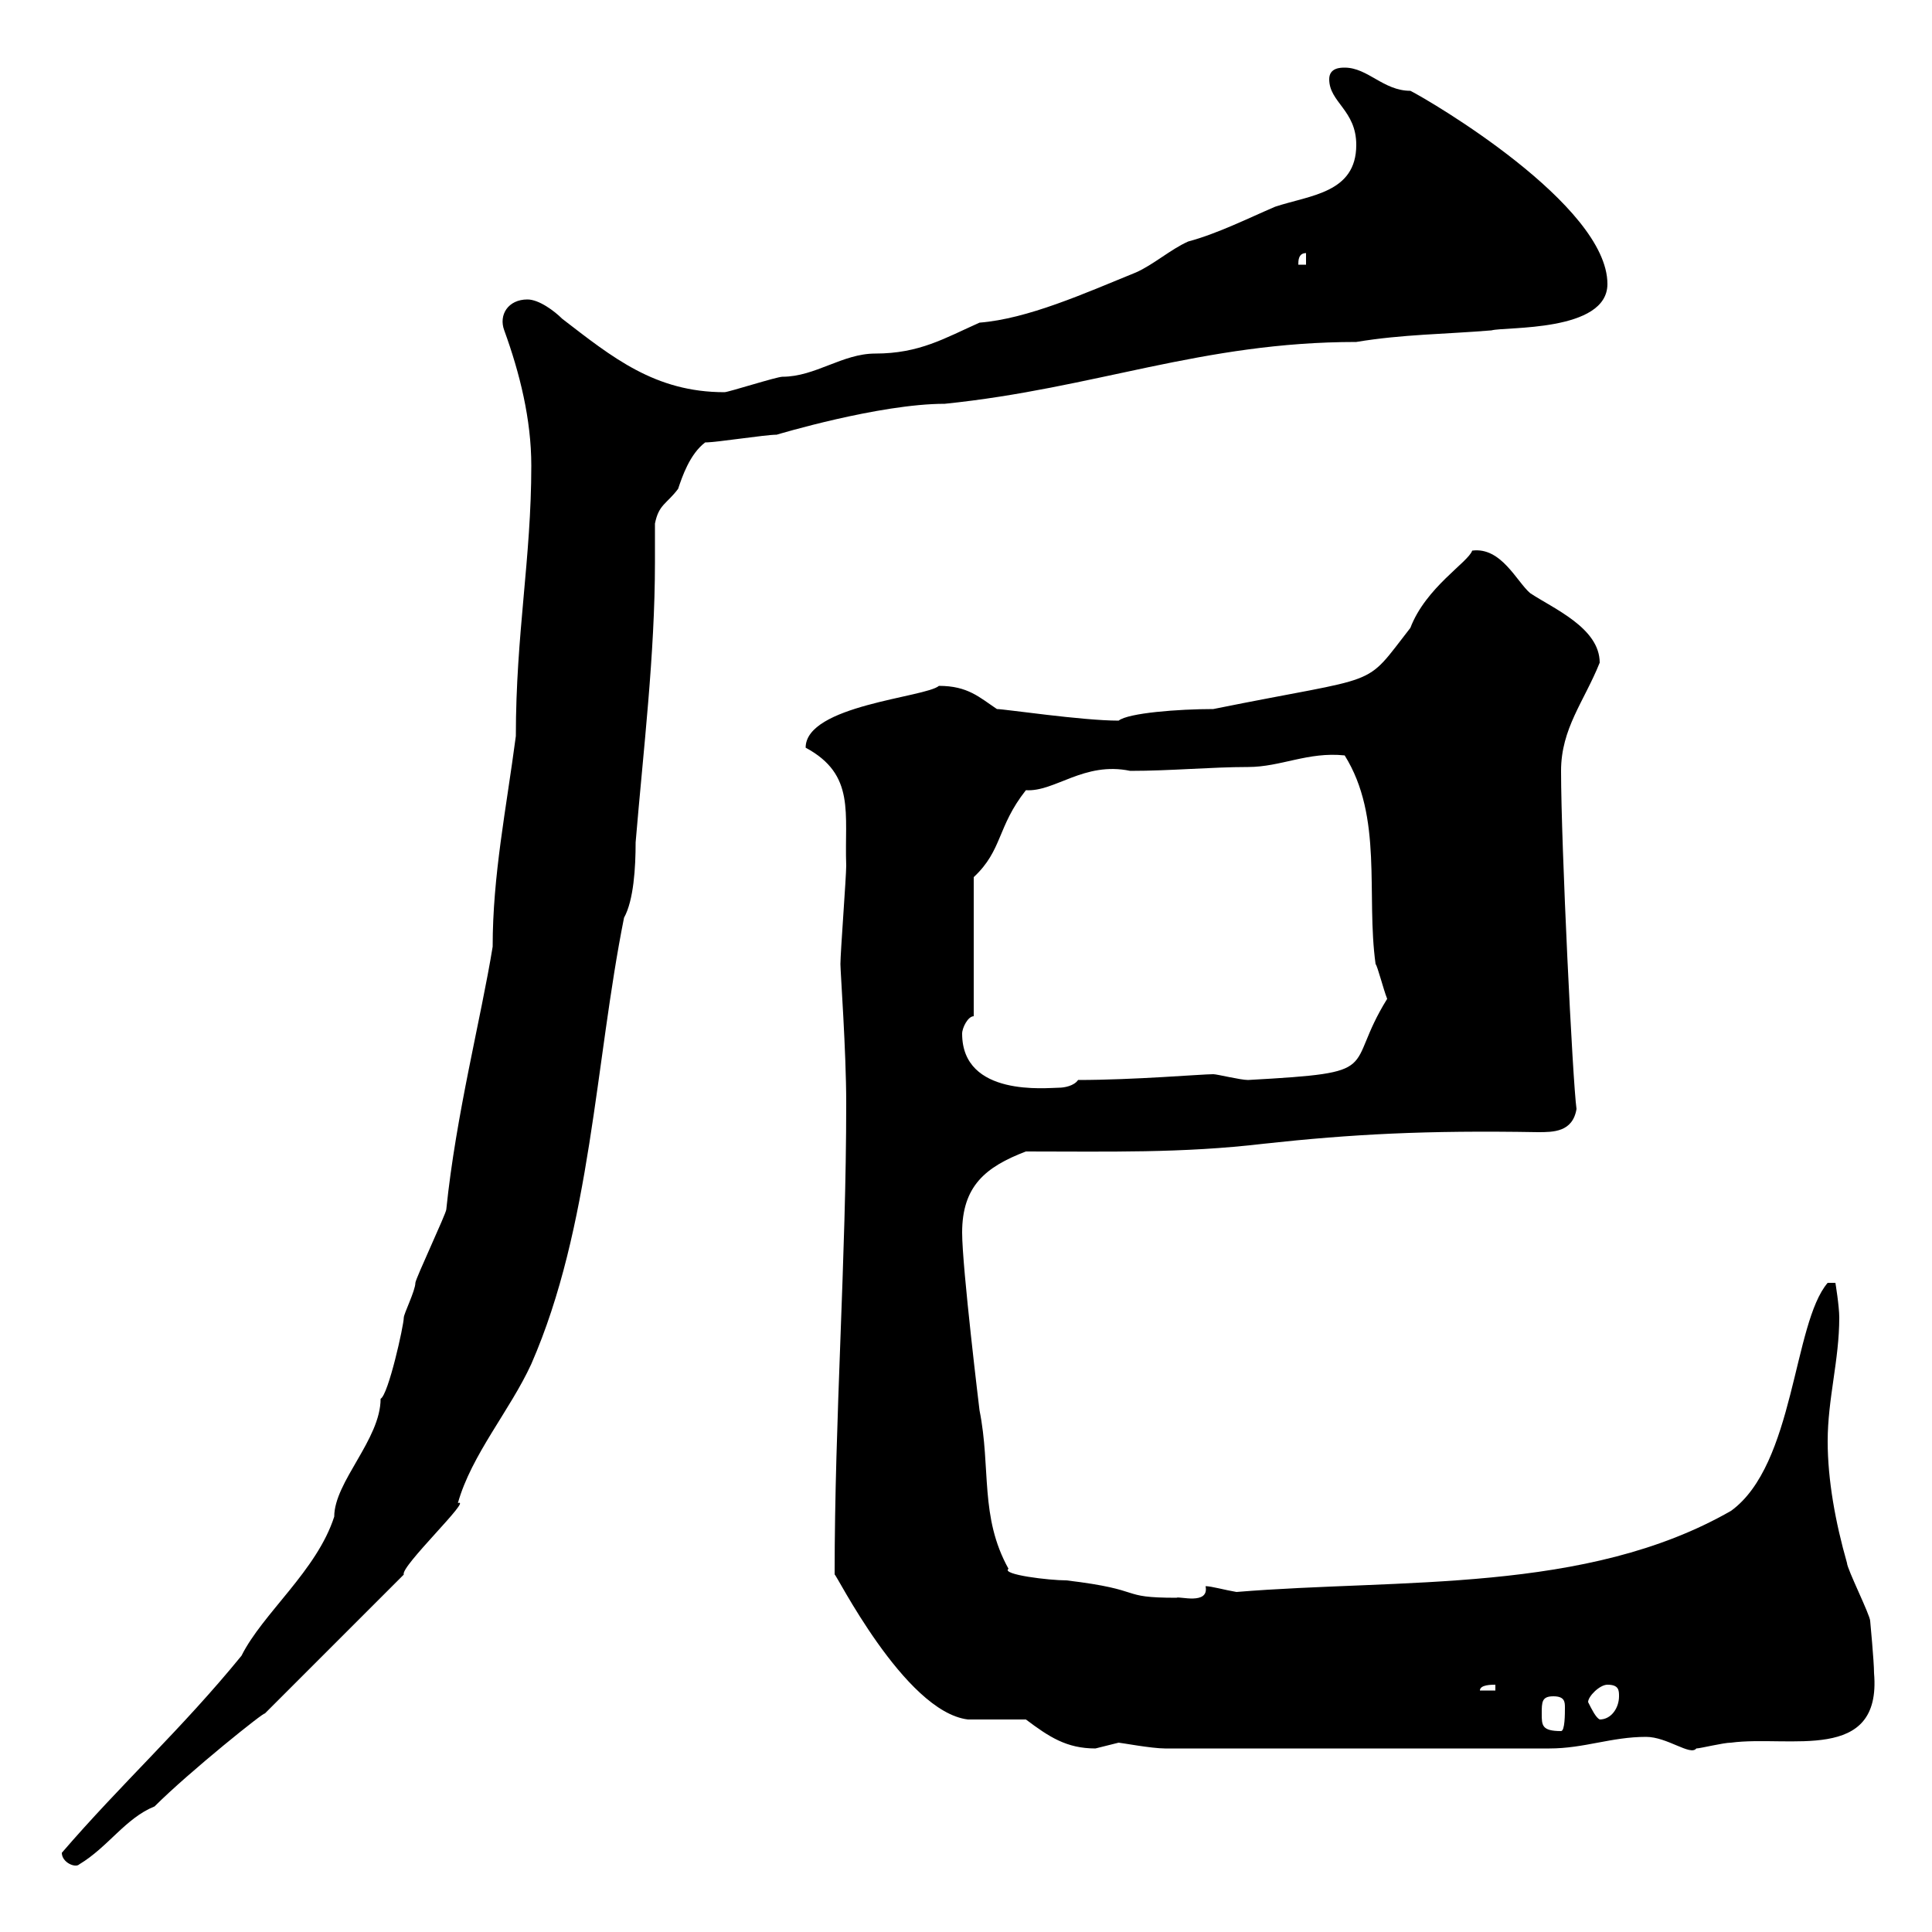<svg xmlns="http://www.w3.org/2000/svg" xmlns:xlink="http://www.w3.org/1999/xlink" width="300" height="300"><path d="M9.60 287.70C9.60 289.20 11.70 290.10 12.30 289.50C16.80 286.80 19.50 282.30 24 280.50C29.40 275.10 41.40 265.50 41.10 266.10L62.70 244.50C62.10 243.30 73.50 232.50 71.10 233.40C73.20 225.90 79.20 219 82.50 211.80C91.80 190.50 92.40 165 96.90 142.50C98.40 139.80 98.70 134.70 98.70 130.80C99.90 116.40 101.70 101.70 101.70 87.30C101.70 85.20 101.70 83.40 101.70 81.30C102.30 78.30 103.50 78.30 105.30 75.90C105.90 74.10 107.10 70.50 109.50 68.70C111.30 68.70 118.80 67.50 120.60 67.50C120.60 67.50 136.50 62.70 146.70 62.70C170.10 60.30 186.60 53.10 210.60 53.10C217.80 51.90 224.40 51.90 231.60 51.30C233.70 50.70 249.60 51.60 249.60 44.10C249.60 31.80 222 15.60 219 14.10C214.80 14.10 212.40 10.50 208.80 10.50C208.20 10.50 206.40 10.50 206.40 12.30C206.40 15.90 210.60 17.10 210.60 22.50C210.60 30 203.40 30.30 198 32.10C193.80 33.90 189 36.30 184.50 37.50C181.80 38.70 179.10 41.10 176.40 42.30C168.30 45.60 159.60 49.50 152.10 50.10C146.70 52.50 142.80 54.90 135.90 54.90C130.80 54.90 126.60 58.50 121.50 58.50C120.60 58.50 113.10 60.90 112.50 60.90C101.70 60.90 95.10 55.50 87.30 49.50C86.10 48.30 83.70 46.50 81.90 46.50C78.90 46.50 77.40 48.90 78.30 51.30C80.70 57.90 82.50 65.10 82.50 72.30C82.50 86.70 80.10 98.40 80.10 114.30C78.60 125.70 76.50 135.90 76.50 147C74.70 158.10 70.80 173.10 69.30 187.80C69.30 188.40 64.50 198.60 64.50 199.20C64.50 200.40 62.70 204 62.70 204.60C62.70 205.80 60.30 216.60 59.10 217.20C59.10 223.50 51.90 230.10 51.90 235.50C49.20 243.90 40.80 250.50 37.50 257.10C28.20 268.50 18.90 276.90 9.60 287.70ZM159.30 267C162.90 269.70 165.60 271.50 170.10 271.50C170.10 271.50 173.70 270.60 173.70 270.60C174 270.60 178.80 271.50 180.90 271.50L240.60 271.50C246 271.50 250.20 269.70 255.60 269.70C258.90 269.70 262.50 272.70 263.40 271.50C264 271.50 267.60 270.60 268.80 270.60C277.80 269.40 292.20 273.90 291 259.80C291 258 290.40 251.70 290.40 251.70C290.40 250.80 286.80 243.60 286.80 242.70C285 236.40 283.80 229.80 283.80 223.80C283.80 217.20 285.60 211.20 285.60 204.60C285.60 202.80 285 199.20 285 199.20L283.80 199.20C278.40 205.50 278.70 227.40 268.80 234.60C246.30 247.50 217.50 245.10 192 247.20C190.20 246.90 188.10 246.30 187.20 246.30C187.80 249.30 183 247.80 182.70 248.10C173.40 248.10 178.20 246.90 165.60 245.40C162.90 245.40 155.40 244.50 156.60 243.60C152.10 235.50 153.90 228 152.10 219C152.10 219 149.40 196.80 149.40 191.40C149.40 184.20 153 181.20 159.30 178.80C171.90 178.80 183.60 179.10 196.20 177.60C210 176.10 221.40 175.50 238.80 175.80C241.20 175.80 244.20 175.80 244.80 172.20C244.20 168 242.40 131.10 242.40 119.70C242.40 113.10 246 108.90 248.40 102.90C248.40 97.50 241.20 94.50 237.60 92.10C235.50 90.30 233.10 84.90 228.60 85.50C228 87.30 221.40 91.20 219 97.50C211.50 107.10 215.10 104.70 188.40 110.10C183 110.10 175.20 110.70 173.70 111.90C168 111.90 156 110.10 154.80 110.10C152.10 108.30 150.30 106.50 145.80 106.50C143.70 108.30 125.10 109.50 125.10 116.10C132.90 120.30 131.10 126.30 131.40 134.40C131.40 136.20 130.50 147.90 130.50 149.70C130.50 150.90 131.40 163.20 131.40 171.30C131.40 195.60 129.60 220.20 129.60 244.50C129.60 243.90 140.40 265.80 150.30 267C152.10 267 158.40 267 159.30 267ZM239.40 266.10C239.40 264.30 239.40 263.40 241.20 263.40C243 263.40 243 264.30 243 265.20C243 266.10 243 268.80 242.40 268.80C239.40 268.80 239.40 267.90 239.40 266.10ZM246.60 264.30C246.60 263.40 248.40 261.60 249.60 261.60C251.40 261.60 251.40 262.50 251.40 263.40C251.40 265.20 250.20 267 248.40 267C247.80 266.70 247.20 265.50 246.60 264.30ZM232.20 261.60L232.20 262.50L229.80 262.50C229.80 261.60 231.60 261.60 232.20 261.60ZM149.40 160.50C149.40 159.60 150.30 157.80 151.20 157.80L151.20 136.20C155.70 132 154.80 128.40 159.30 122.70C163.80 123 168.30 118.20 175.50 119.70C181.80 119.70 188.10 119.10 193.80 119.10C198.90 119.10 203.10 116.70 208.80 117.30C214.80 126.90 212.10 138.90 213.60 149.70C213.90 150 214.80 153.60 215.40 155.10C208.50 166.20 215.40 166.50 193.80 167.70C192.60 167.70 189 166.80 188.40 166.80C186.60 166.80 176.10 167.70 167.40 167.70C166.80 168.60 165.30 168.90 164.40 168.90C162.60 168.90 149.40 170.40 149.40 160.50ZM202.80 39.30L202.80 41.10L201.60 41.10C201.60 40.50 201.60 39.30 202.80 39.30Z"/></svg>